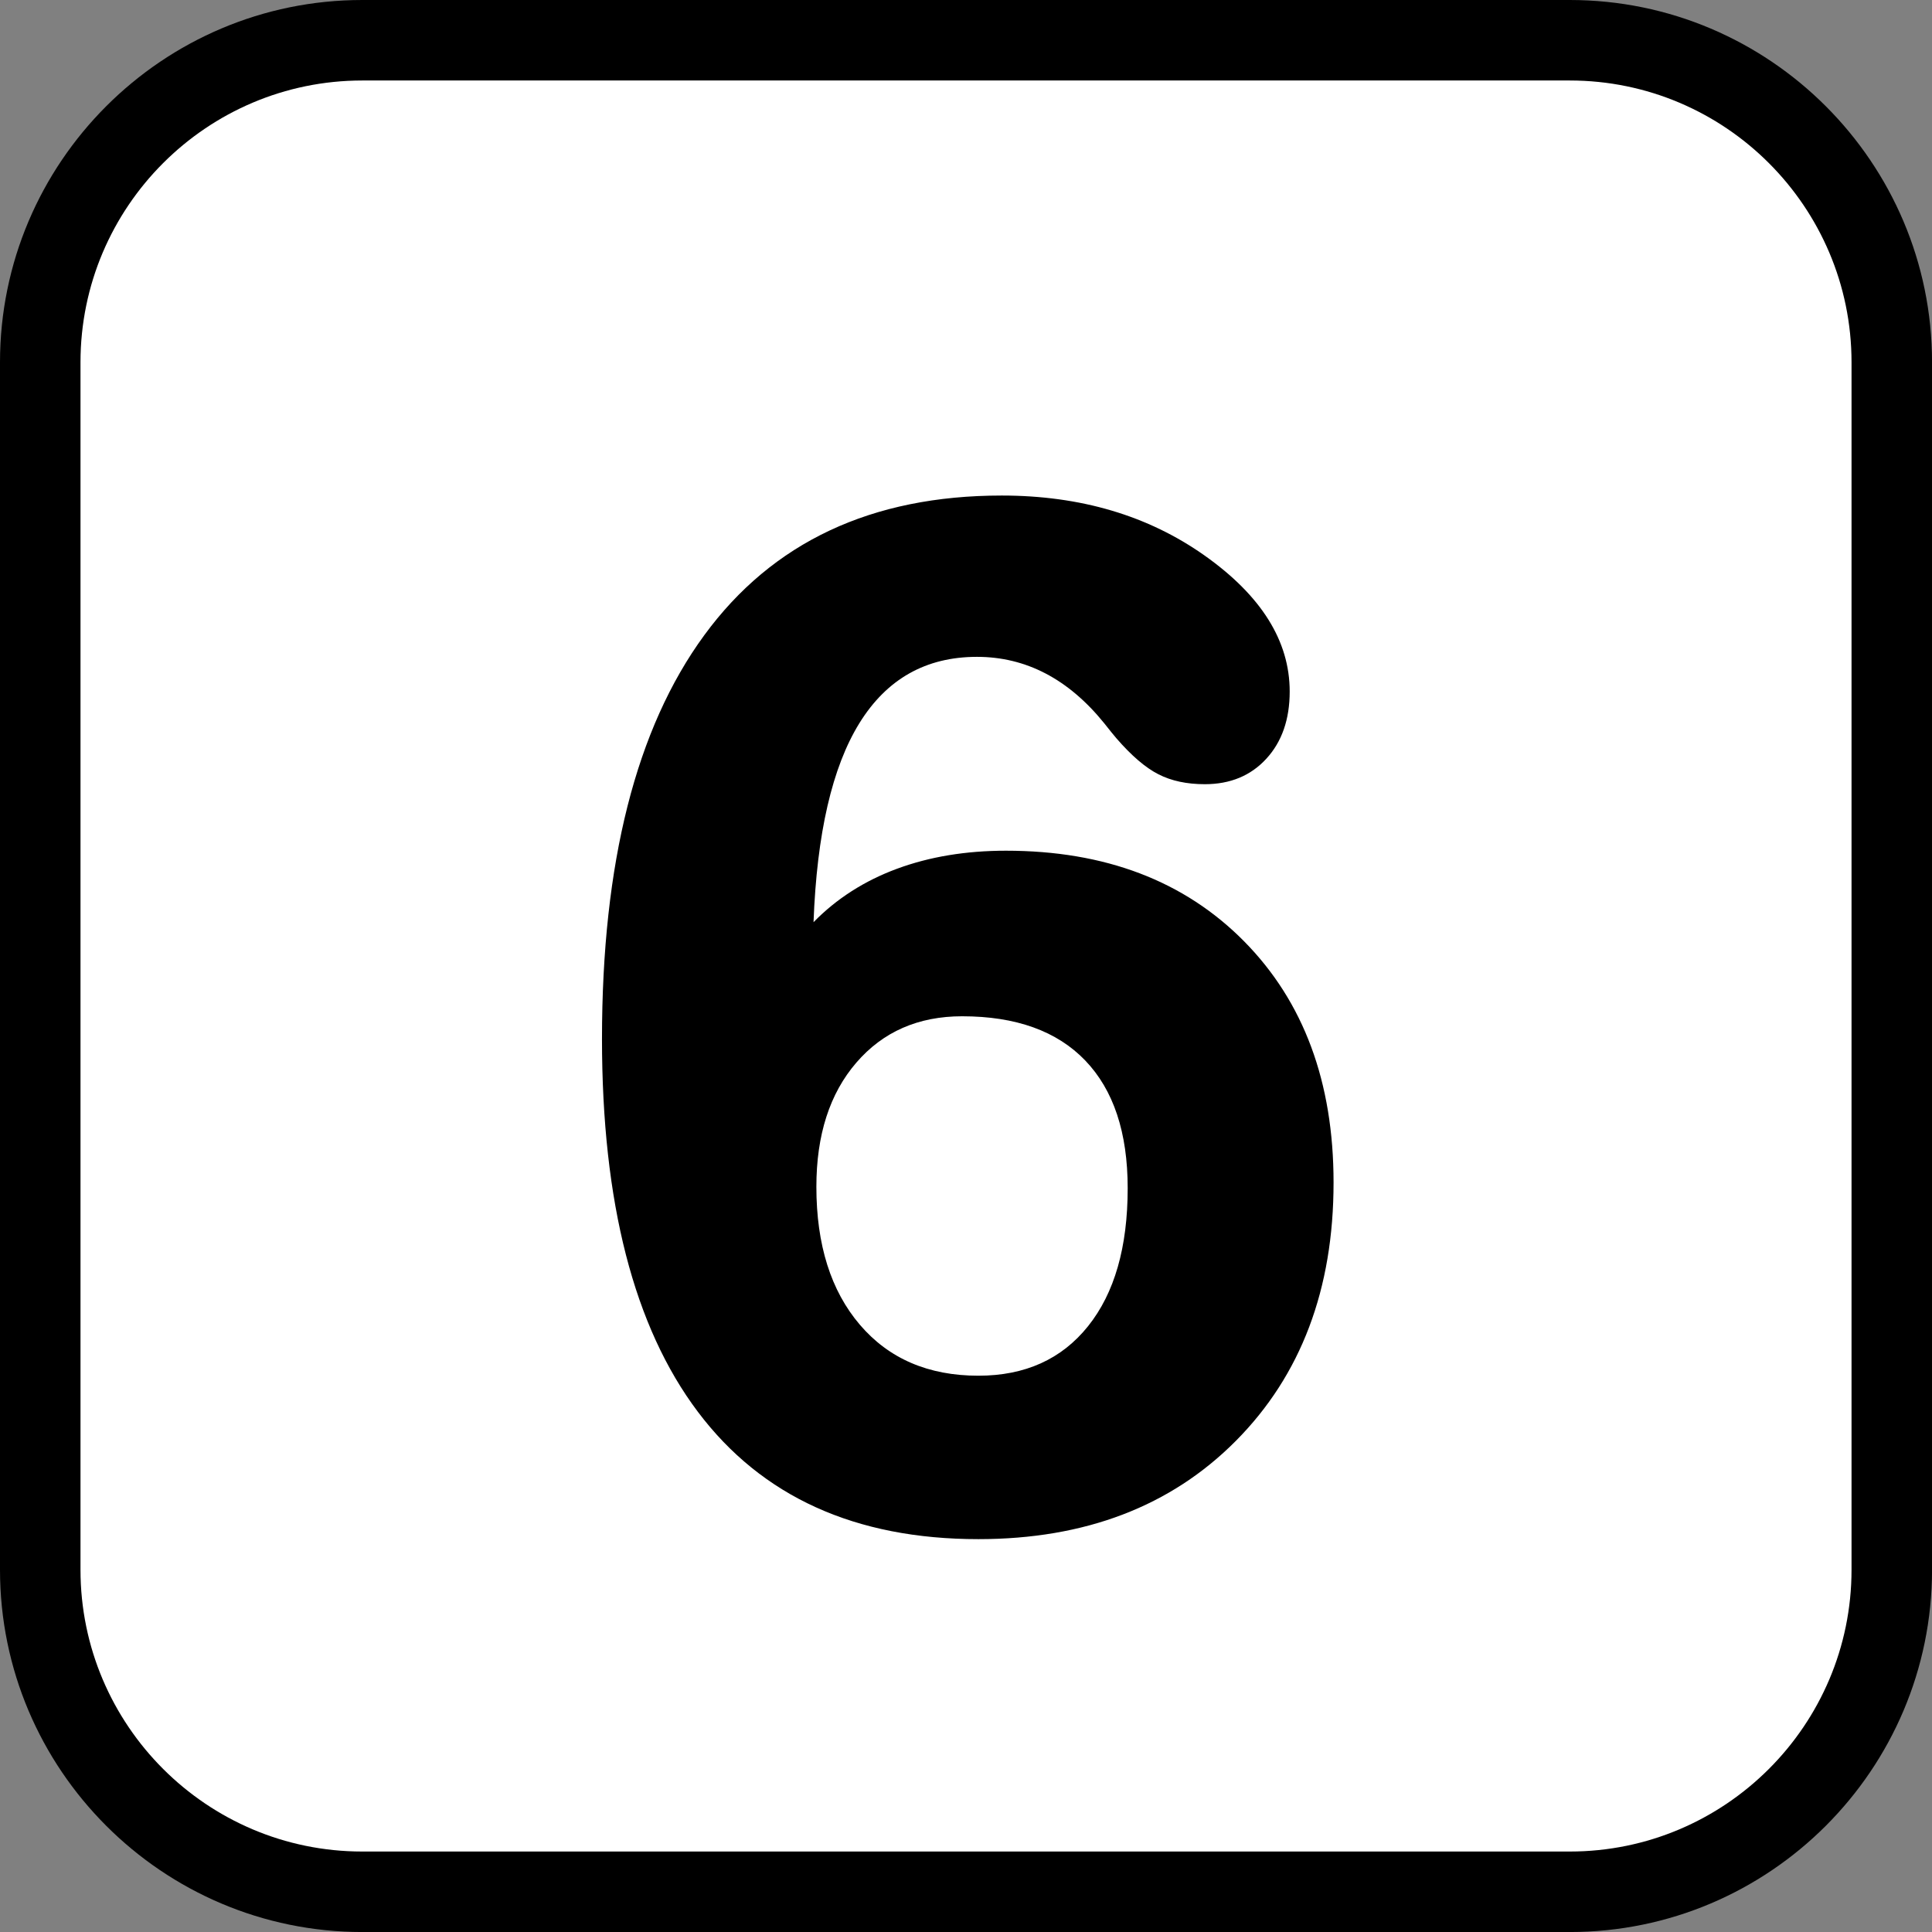 <?xml version="1.0" encoding="utf-8"?>
<!-- Generator: Adobe Illustrator 16.0.0, SVG Export Plug-In . SVG Version: 6.00 Build 0)  -->
<!DOCTYPE svg PUBLIC "-//W3C//DTD SVG 1.1//EN" "http://www.w3.org/Graphics/SVG/1.1/DTD/svg11.dtd">
<svg version="1.1" id="Calque_1" xmlns="http://www.w3.org/2000/svg" xmlns:xlink="http://www.w3.org/1999/xlink" x="0px" y="0px"
	 width="136.061px" height="136.061px" viewBox="0 0 136.061 136.061" enable-background="new 0 0 136.061 136.061"
	 xml:space="preserve">
<rect x="0" y="0" width="136.061" height="136.061" fill="#808080" stroke="none"/>
<g>
	<path d="M110.552,0h-85.04C11.445,0,0,11.444,0,25.512v85.039c0,14.066,11.445,25.512,25.512,25.512h85.04
		c14.066,0,25.512-11.445,25.512-25.512V25.512C136.063,11.444,124.618,0,110.552,0z"/>
	<path fill="#FFFFFF" d="M110.552,5.669h-85.04c-10.941,0-19.843,8.902-19.843,19.844v85.039c0,10.941,8.901,19.842,19.843,19.842
		h85.04c10.941,0,19.842-8.9,19.842-19.842V25.512C130.393,14.571,121.493,5.669,110.552,5.669z"/>
	<path fill="#FFFFFF" d="M110.552,22.677h-85.04c-1.565,0-2.835,1.27-2.835,2.836v85.039c0,1.566,1.27,2.834,2.835,2.834h85.04
		c1.564,0,2.834-1.268,2.834-2.834V25.512C113.385,23.946,112.116,22.677,110.552,22.677z"/>
</g>
<g>
	<path d="M57.293,64.944c1.627-1.661,3.587-2.915,5.879-3.762c2.292-0.847,4.85-1.271,7.673-1.271
		c6.977,0,12.564,2.126,16.768,6.378c4.201,4.253,6.303,9.916,6.303,16.991c0,7.508-2.292,13.57-6.876,18.188
		s-10.631,6.926-18.138,6.926c-8.669,0-15.255-2.989-19.756-8.969c-4.501-5.979-6.751-14.732-6.751-26.26
		c0-12.39,2.399-21.865,7.2-28.426c4.8-6.56,11.784-9.841,20.952-9.841c5.548,0,10.314,1.412,14.301,4.235
		c3.986,2.824,5.979,6.013,5.979,9.567c0,1.96-0.548,3.538-1.645,4.733s-2.541,1.794-4.335,1.794c-1.263,0-2.351-0.232-3.264-0.698
		c-0.914-0.465-1.902-1.312-2.965-2.541c-0.199-0.232-0.481-0.581-0.847-1.046c-2.525-3.122-5.515-4.684-8.97-4.684
		c-3.587,0-6.345,1.553-8.271,4.659C58.605,54.024,57.525,58.699,57.293,64.944z M67.757,71.571c-3.089,0-5.573,1.088-7.449,3.264
		c-1.877,2.176-2.815,5.091-2.815,8.744c0,4.086,1.021,7.325,3.064,9.717s4.825,3.588,8.346,3.588c3.289,0,5.863-1.163,7.724-3.488
		s2.79-5.563,2.79-9.717c0-3.919-0.996-6.917-2.989-8.993S71.544,71.571,67.757,71.571z"/>
</g>
</svg>
